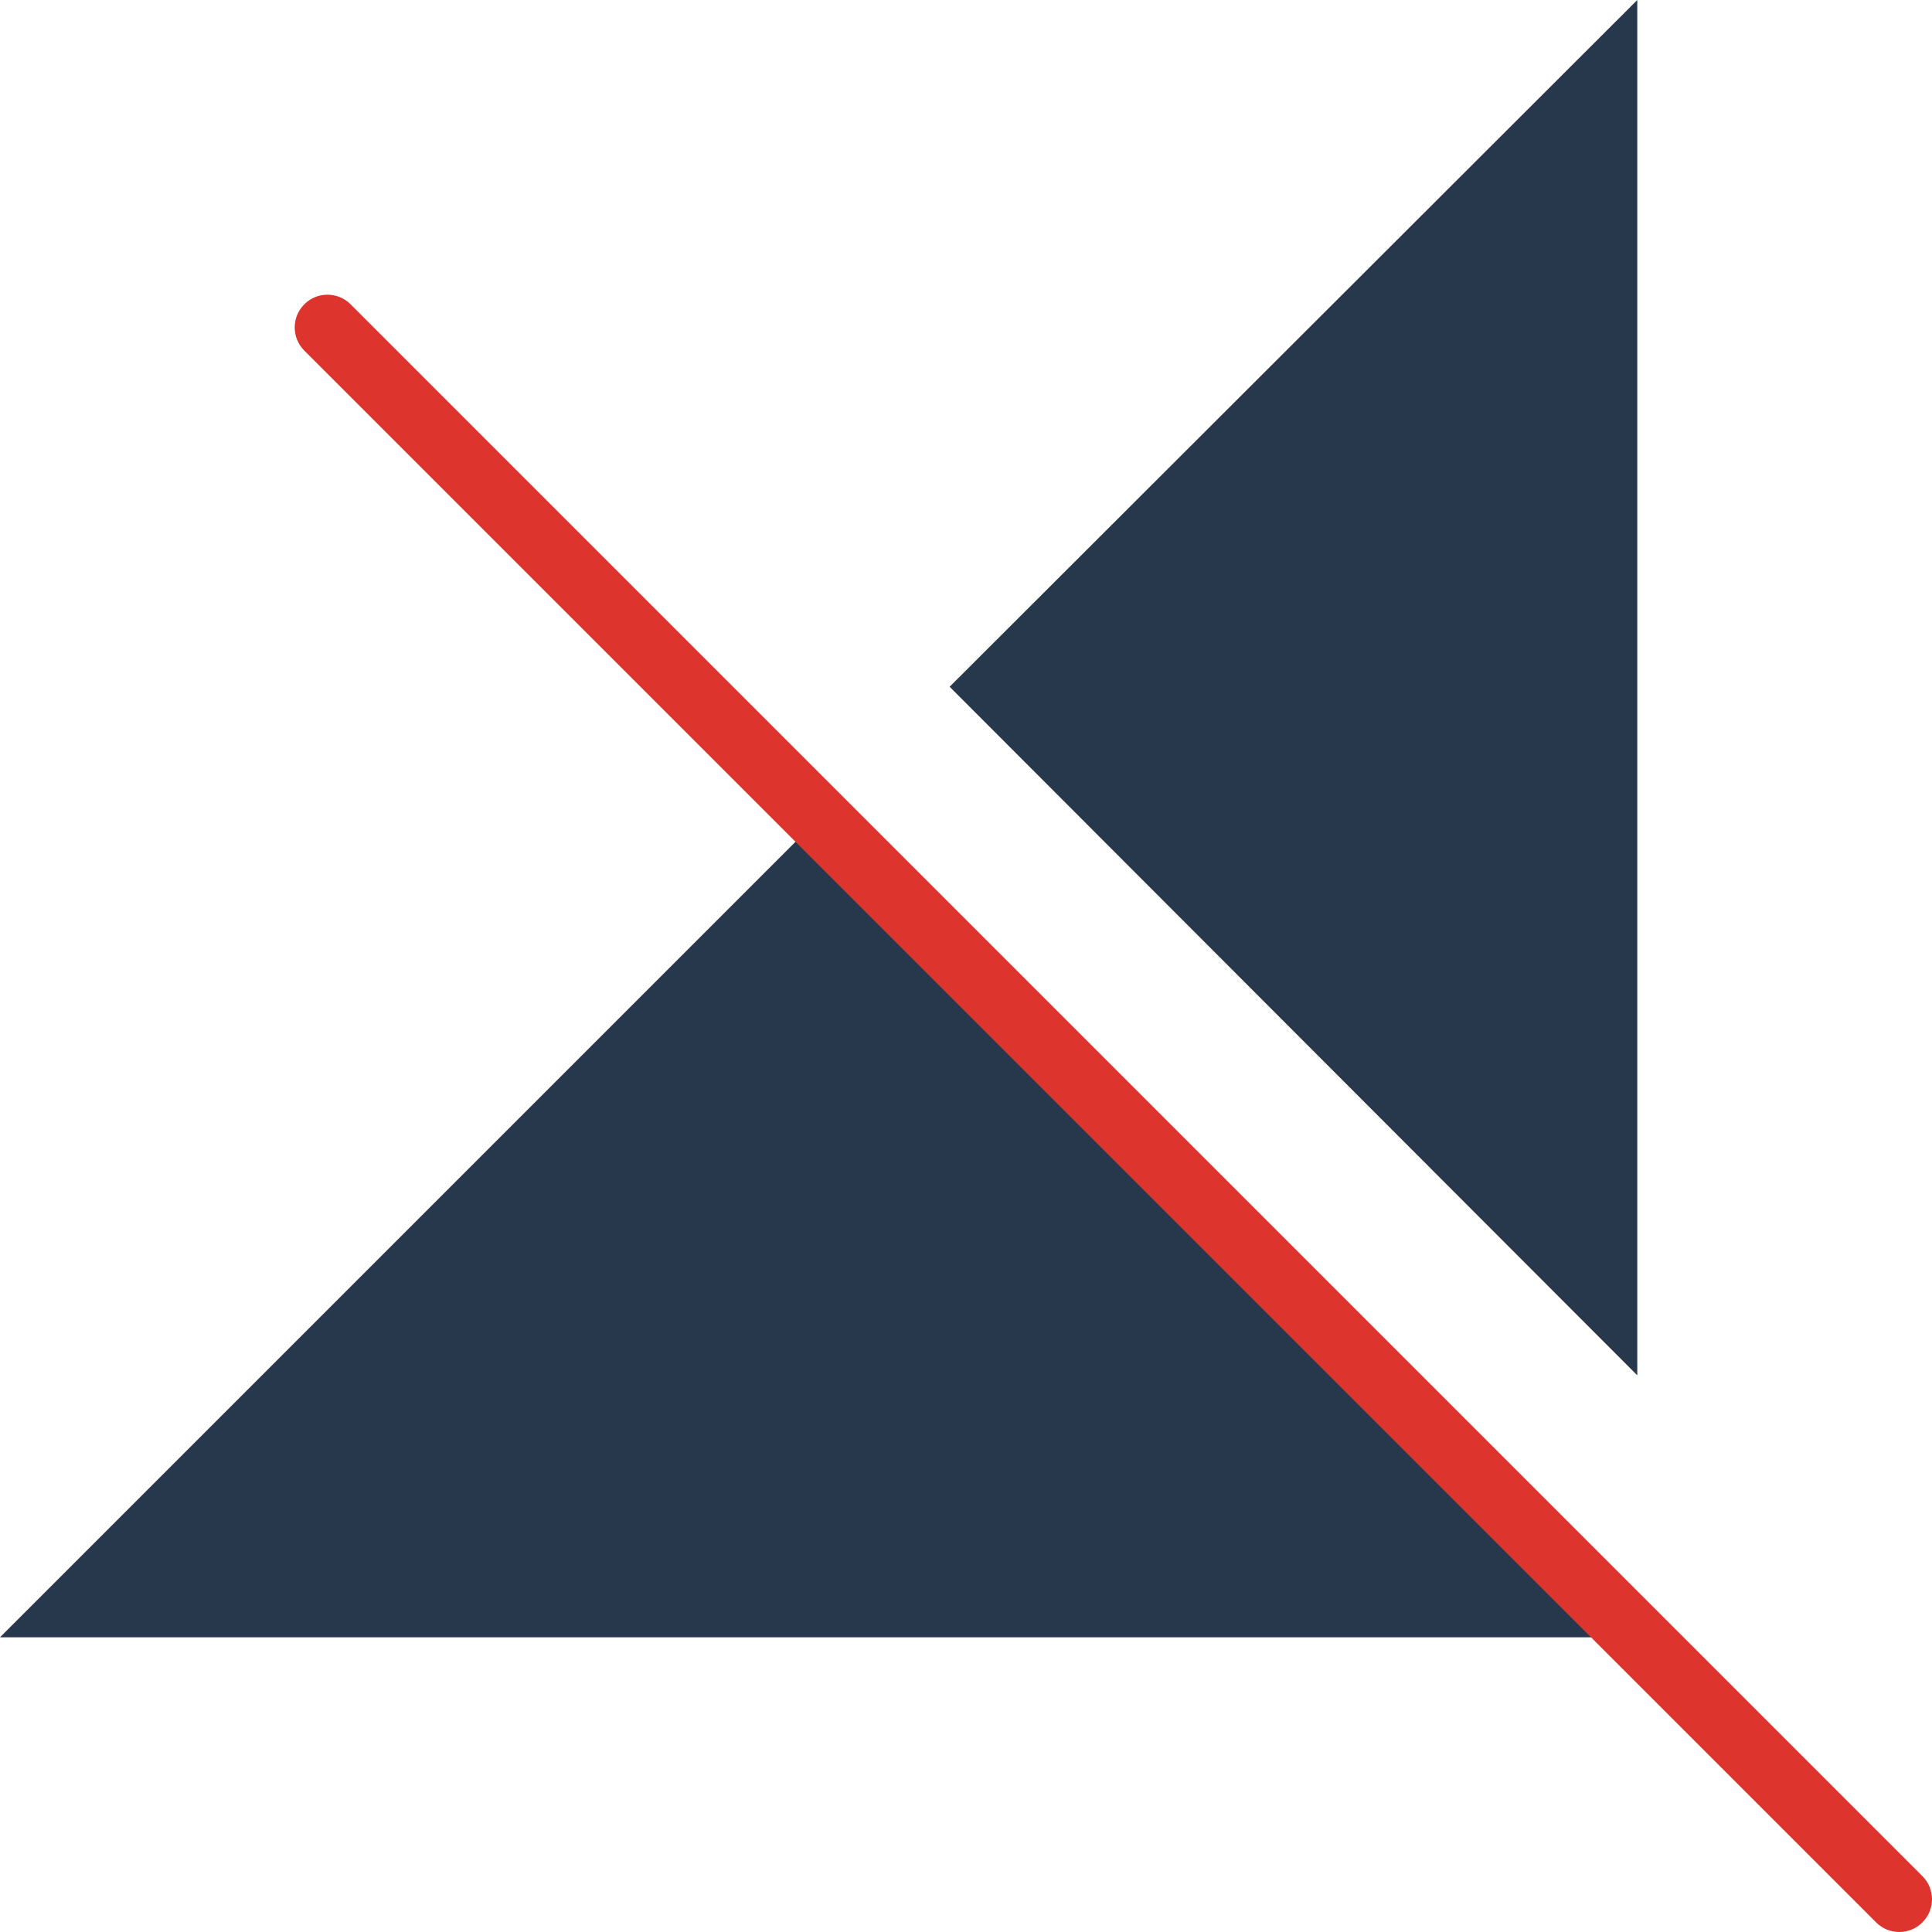 <?xml version="1.0" encoding="iso-8859-1"?>
<!-- Generator: Adobe Illustrator 19.0.0, SVG Export Plug-In . SVG Version: 6.00 Build 0)  -->
<svg version="1.1" id="Capa_1" xmlns="http://www.w3.org/2000/svg" xmlns:xlink="http://www.w3.org/1999/xlink" x="0px" y="0px"
	 viewBox="0 0 512.002 512.002" style="enable-background:new 0 0 512.002 512.002;" xml:space="preserve">
<polygon style="fill:#28384C;" points="216.949,216.95 0,433.899 433.898,433.899 "/>
<path style="fill:#DD352E;" d="M503.322,512.001c-2.222,0-4.443-0.85-6.135-2.543L80.644,92.916c-3.393-3.393-3.393-8.878,0-12.271
	c3.384-3.393,8.886-3.393,12.271,0l416.542,416.542c3.393,3.393,3.393,8.878,0,12.271
	C507.765,511.151,505.544,512.001,503.322,512.001z"/>
<polygon style="fill:#28384C;" points="433.898,364.476 433.898,0.001 251.661,181.995 "/>
<g>
</g>
<g>
</g>
<g>
</g>
<g>
</g>
<g>
</g>
<g>
</g>
<g>
</g>
<g>
</g>
<g>
</g>
<g>
</g>
<g>
</g>
<g>
</g>
<g>
</g>
<g>
</g>
<g>
</g>
</svg>
